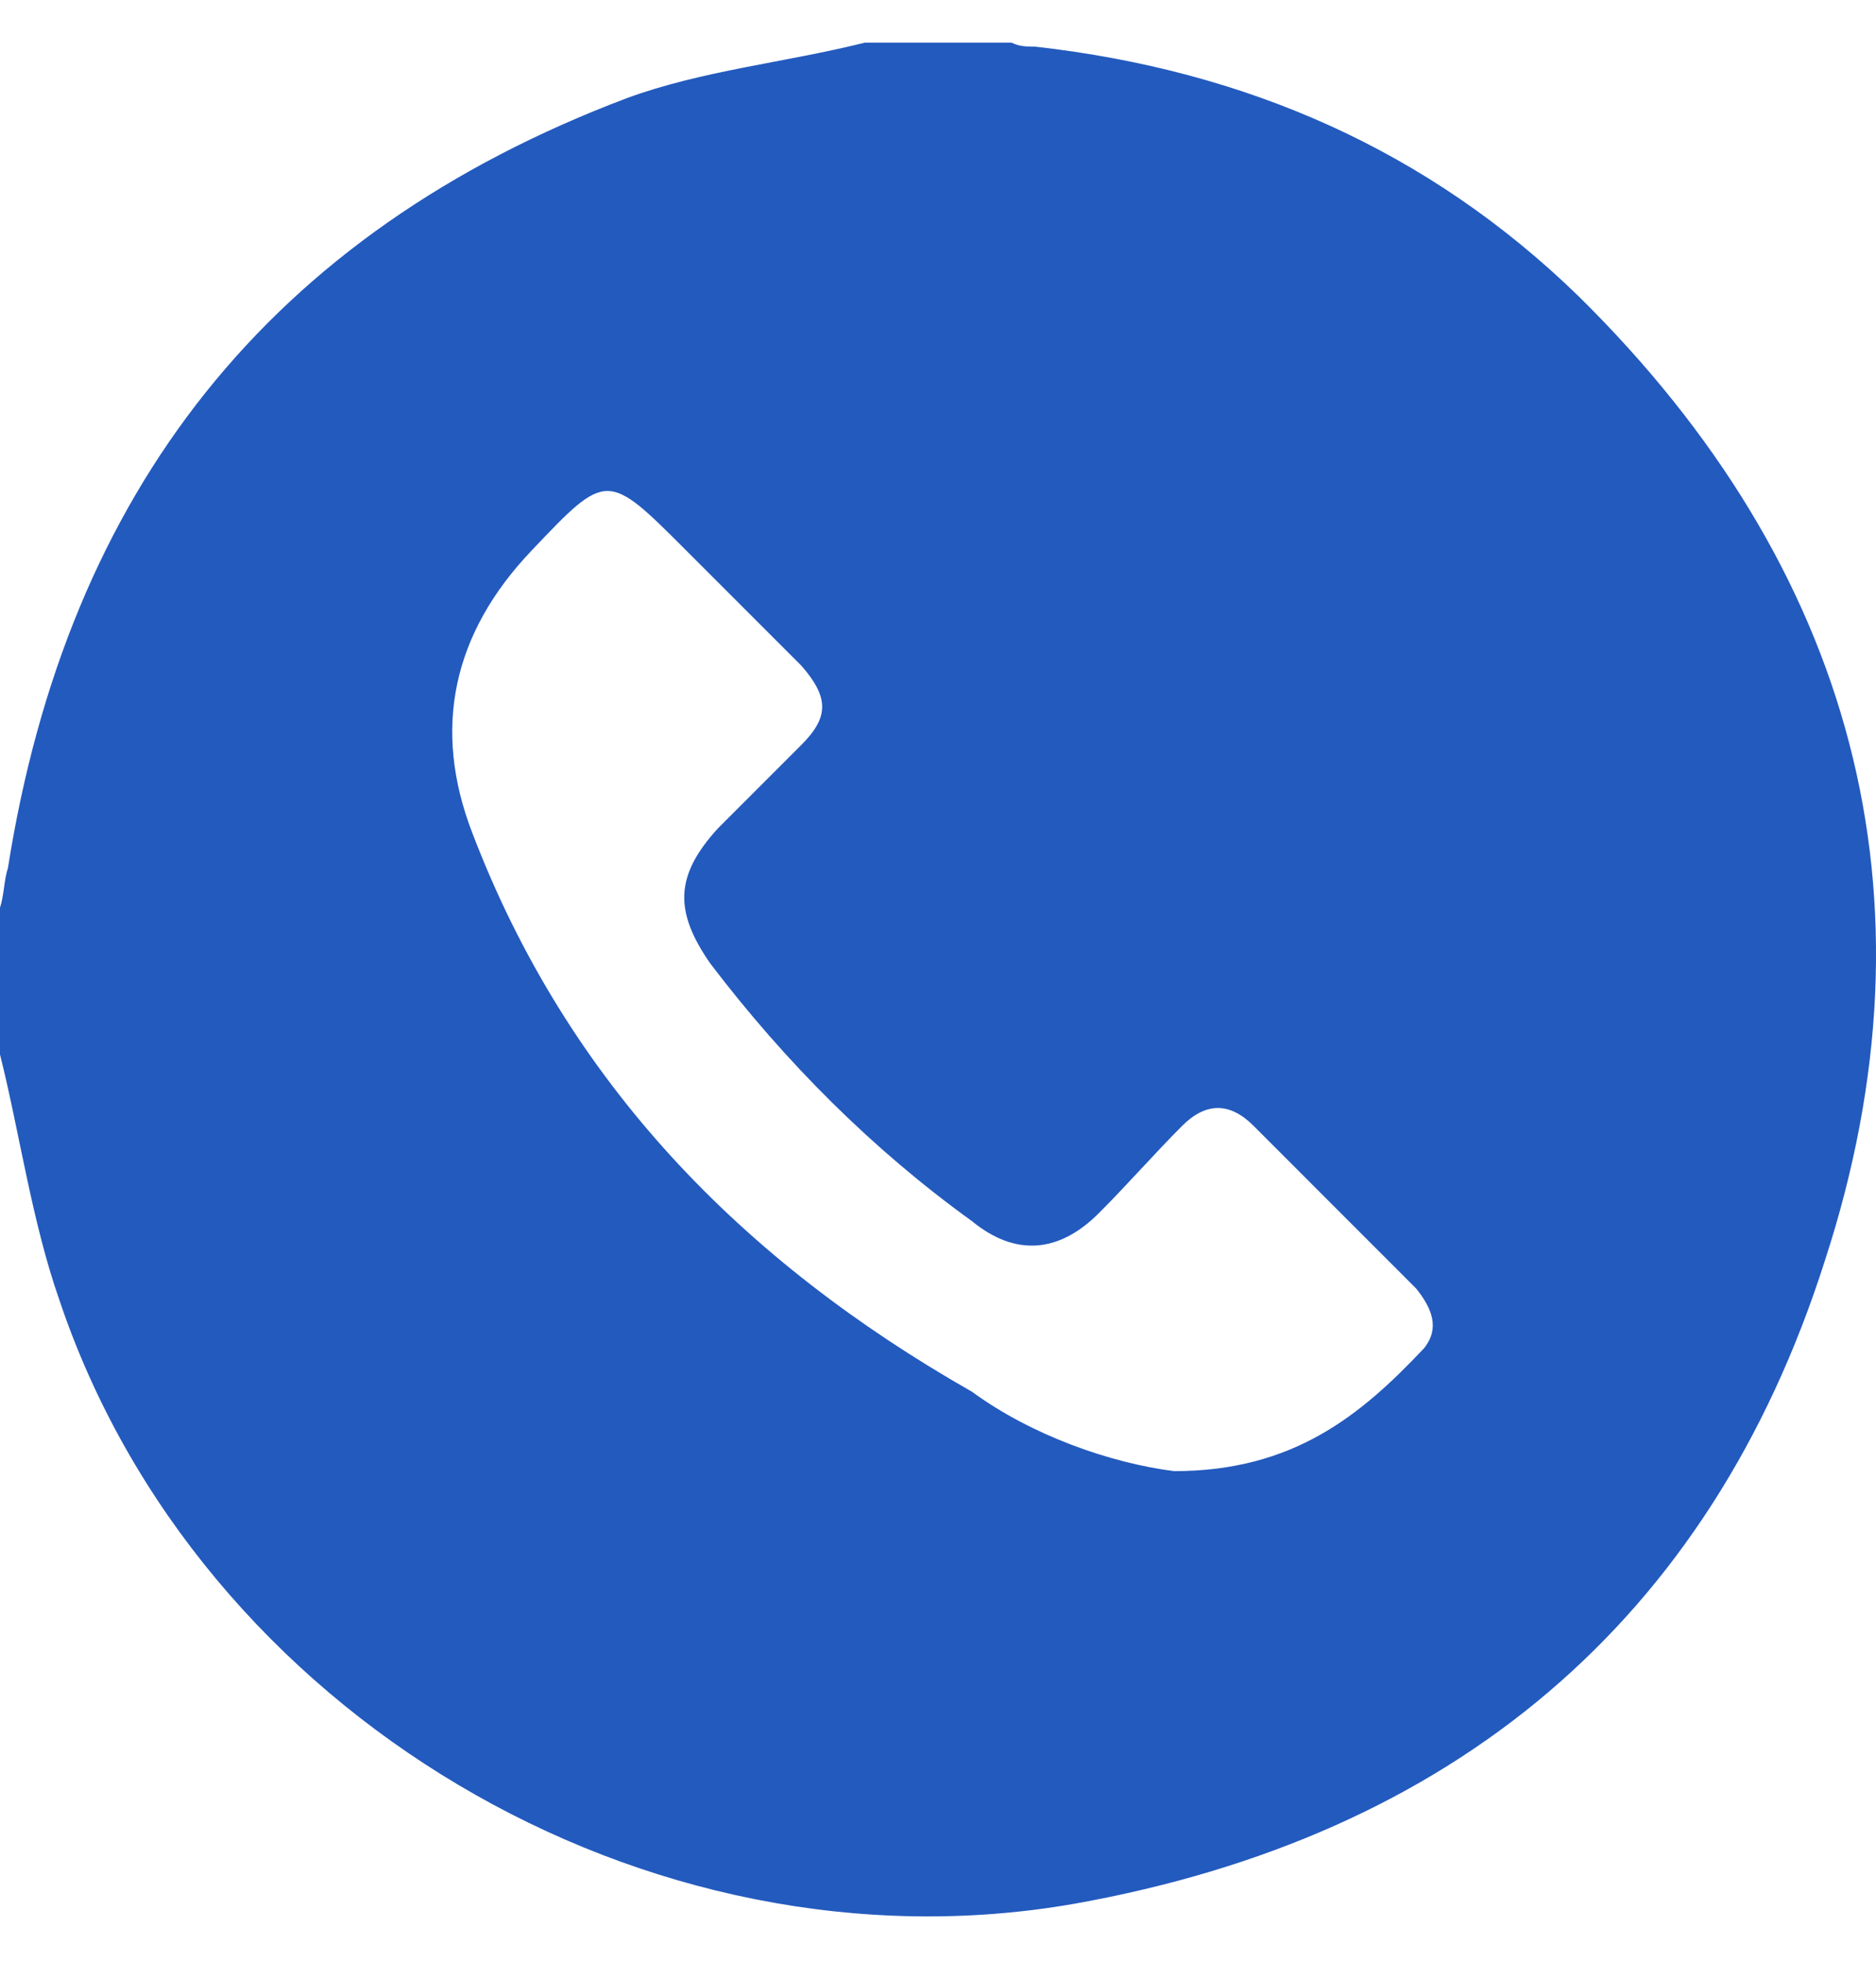 <svg width="22" height="23" viewBox="0 0 22 23" fill="none" xmlns="http://www.w3.org/2000/svg">
<path d="M10.142 0.5C10.7 0.5 11.305 0.5 11.863 0.5C11.956 0.547 12.049 0.547 12.142 0.547C14.608 0.826 16.748 1.756 18.516 3.477C21.726 6.641 22.796 10.502 21.4 14.782C20.051 19.016 17.027 21.528 12.607 22.319C7.583 23.203 2.326 20.086 0.698 15.247C0.372 14.317 0.233 13.293 0 12.363C0 11.805 0 11.2 0 10.642C0.047 10.502 0.047 10.316 0.093 10.177C0.791 5.757 3.163 2.733 7.35 1.151C8.234 0.826 9.211 0.733 10.142 0.5ZM13.77 17.248C15.166 17.248 15.957 16.596 16.701 15.806C16.887 15.573 16.794 15.34 16.608 15.108C15.957 14.457 15.352 13.852 14.701 13.2C14.422 12.921 14.143 12.921 13.863 13.2C13.538 13.526 13.212 13.898 12.886 14.224C12.421 14.689 11.909 14.736 11.398 14.317C10.235 13.479 9.211 12.456 8.327 11.293C7.909 10.688 7.909 10.27 8.42 9.711C8.746 9.386 9.072 9.06 9.397 8.734C9.723 8.409 9.723 8.176 9.397 7.804C8.932 7.339 8.467 6.873 8.048 6.455C7.118 5.524 7.118 5.524 6.234 6.455C5.303 7.432 5.071 8.548 5.536 9.758C6.653 12.689 8.7 14.782 11.398 16.317C12.096 16.829 13.026 17.155 13.77 17.248Z" fill="#235ABE"/>
</svg>
